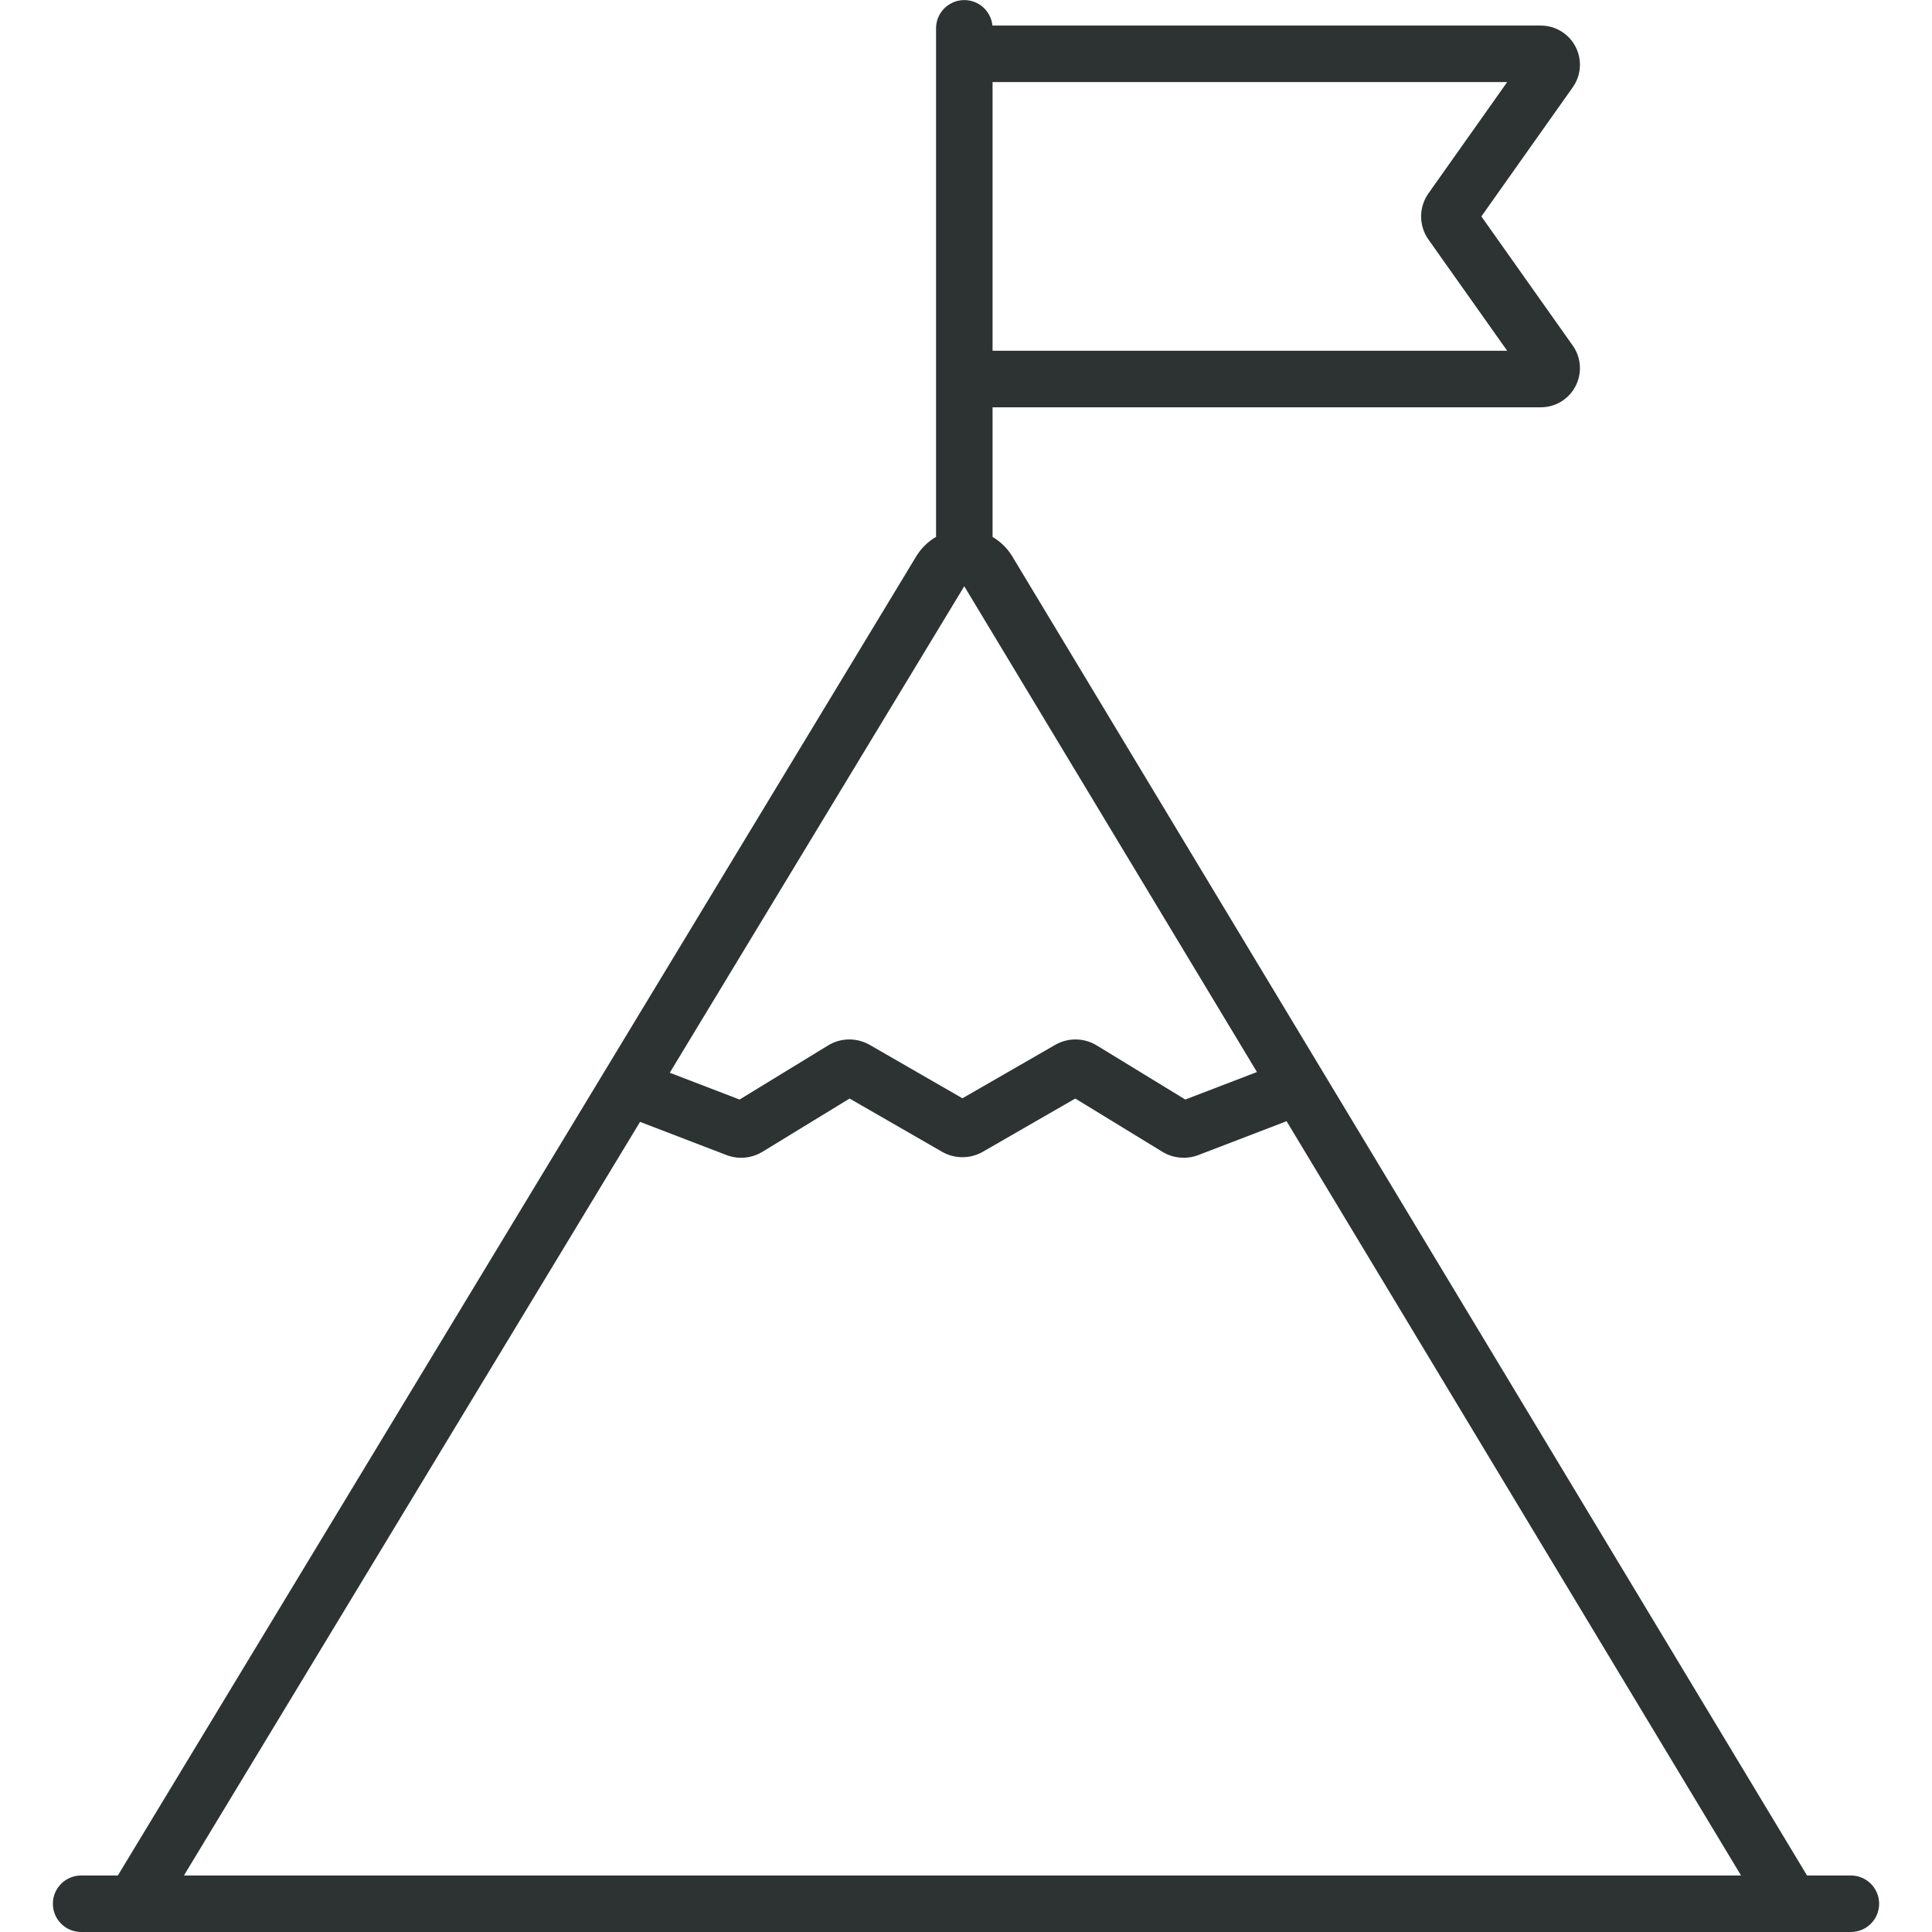 <svg width="60" height="60" viewBox="0 0 60 60" fill="none" xmlns="http://www.w3.org/2000/svg">
<path d="M57.48 58.245H56.119L31.439 17.282C31.289 17.032 31.078 16.823 30.825 16.675V12.649H47.85C48.306 12.649 48.72 12.397 48.93 11.992C49.032 11.794 49.079 11.571 49.063 11.349C49.048 11.126 48.971 10.912 48.842 10.731L46.005 6.721L48.842 2.712C48.972 2.53 49.048 2.317 49.063 2.094C49.079 1.872 49.032 1.649 48.93 1.451C48.828 1.253 48.673 1.087 48.482 0.971C48.292 0.855 48.073 0.794 47.85 0.794H30.821C30.799 0.57 30.692 0.363 30.521 0.216C30.351 0.069 30.131 -0.007 29.906 0.003C29.681 0.014 29.469 0.111 29.313 0.274C29.157 0.436 29.07 0.653 29.07 0.878V16.673C28.817 16.82 28.605 17.029 28.454 17.279L3.66 58.245H2.52C2.035 58.245 1.642 58.638 1.642 59.122C1.642 59.607 2.035 60 2.52 60H57.48C57.965 60 58.358 59.607 58.358 59.122C58.358 58.638 57.965 58.245 57.48 58.245ZM44.362 6.005C44.214 6.214 44.134 6.465 44.134 6.721C44.134 6.978 44.213 7.228 44.361 7.438L46.807 10.893H30.825V2.549H46.807L44.362 6.005ZM29.946 18.206L39.036 33.293L36.81 34.147L34.061 32.467C33.867 32.349 33.645 32.284 33.417 32.281C33.19 32.278 32.966 32.337 32.769 32.45L29.889 34.108L27.01 32.45C26.812 32.337 26.588 32.278 26.361 32.281C26.133 32.284 25.911 32.348 25.717 32.467L22.968 34.147L20.8 33.315L29.946 18.206ZM19.877 34.841L22.564 35.872C22.745 35.941 22.939 35.968 23.133 35.95C23.326 35.932 23.512 35.871 23.678 35.77L26.385 34.116L29.257 35.77C29.449 35.88 29.667 35.938 29.889 35.938C30.111 35.938 30.329 35.88 30.521 35.77L33.394 34.116L36.099 35.77C36.299 35.892 36.528 35.956 36.762 35.955C36.915 35.955 37.069 35.928 37.214 35.872L39.956 34.82L54.07 58.245H5.712L19.877 34.841Z" fill="#2C3332"/>
</svg>
